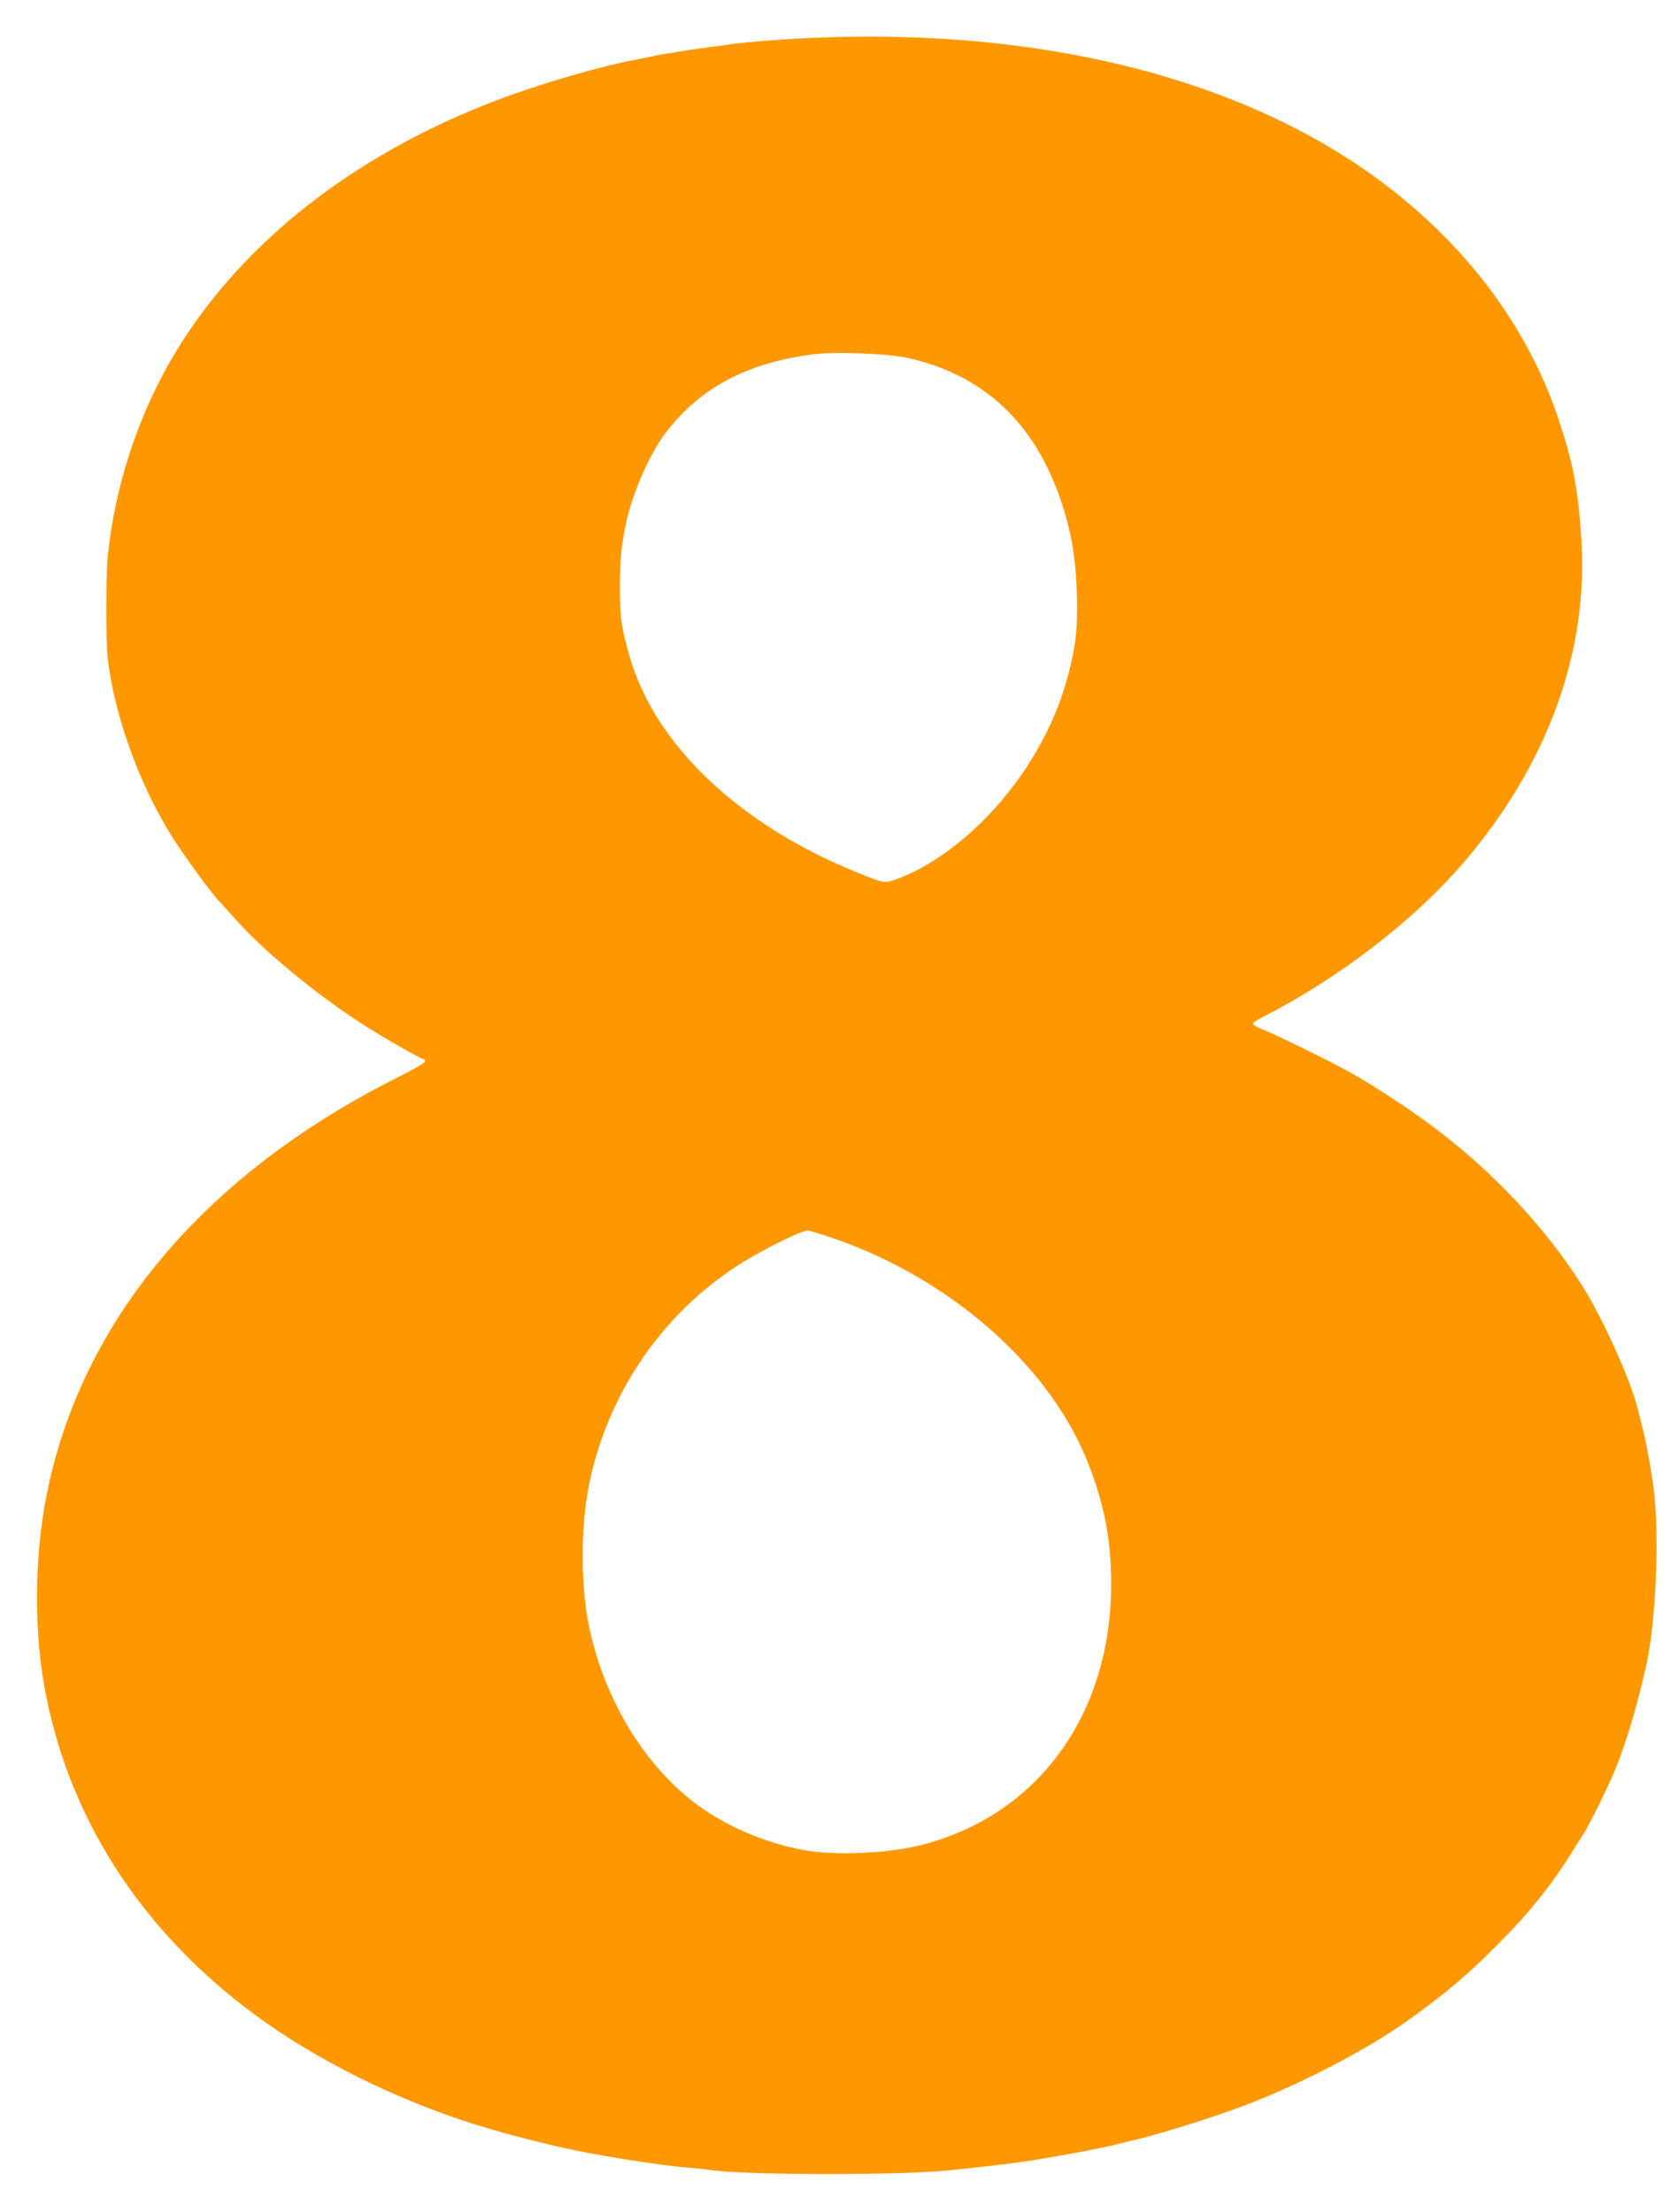 <?xml version="1.0" standalone="no"?>
<!DOCTYPE svg PUBLIC "-//W3C//DTD SVG 20010904//EN"
 "http://www.w3.org/TR/2001/REC-SVG-20010904/DTD/svg10.dtd">
<svg version="1.0" xmlns="http://www.w3.org/2000/svg"
 width="971pt" height="1280pt" viewBox="0 0 971 1280"
 preserveAspectRatio="xMidYMid meet">
<g transform="translate(0,1280) scale(0.1,-0.1)"
fill="#ff9800" stroke="none">
<path d="M4665 12579 c-152 -7 -375 -25 -430 -34 -16 -3 -82 -12 -145 -20 -63
-8 -140 -20 -170 -25 -30 -6 -68 -12 -85 -14 -16 -3 -50 -9 -75 -15 -25 -5
-56 -12 -70 -14 -220 -41 -559 -140 -815 -237 -781 -297 -1405 -769 -1797
-1360 -251 -379 -411 -832 -456 -1295 -9 -93 -9 -483 0 -565 37 -330 177 -723
365 -1029 72 -117 256 -368 294 -401 3 -3 43 -47 89 -98 159 -180 477 -440
735 -604 122 -78 333 -198 347 -198 5 0 8 -6 8 -13 0 -7 -62 -43 -137 -81
-1133 -563 -1851 -1411 -2053 -2426 -73 -367 -75 -806 -4 -1160 150 -760 591
-1416 1274 -1897 356 -251 831 -478 1275 -608 138 -41 251 -70 425 -111 195
-45 568 -105 740 -119 41 -3 109 -10 150 -16 224 -28 1105 -28 1369 1 318 34
357 39 516 64 193 32 369 66 446 86 24 7 51 13 59 15 137 27 486 135 690 213
327 125 705 323 940 491 207 148 335 255 500 421 195 194 321 350 449 555 24
39 54 86 67 106 35 56 138 265 177 359 71 173 134 387 187 630 49 231 70 670
45 950 -10 107 -43 298 -70 405 -14 55 -27 107 -29 115 -42 170 -208 535 -330
725 -214 331 -507 643 -841 895 -150 113 -365 254 -511 334 -127 69 -415 210
-496 242 -27 11 -48 24 -48 29 0 6 28 25 63 42 438 224 869 556 1159 894 486
568 723 1224 678 1878 -19 285 -47 432 -130 681 -198 597 -619 1121 -1206
1503 -798 519 -1904 767 -3149 706z m575 -1848 c374 -79 648 -290 815 -626 63
-126 110 -263 141 -410 40 -188 49 -496 19 -650 -45 -240 -120 -433 -243 -635
-197 -322 -495 -589 -776 -695 -79 -30 -72 -31 -251 42 -674 276 -1153 733
-1301 1241 -50 174 -57 227 -57 412 1 159 7 224 37 369 35 165 136 396 227
515 198 261 472 407 859 456 115 15 423 4 530 -19z m-464 -5082 c688 -223
1277 -727 1509 -1289 102 -248 145 -465 145 -727 0 -748 -415 -1327 -1080
-1506 -199 -54 -520 -69 -705 -33 -220 42 -436 134 -605 257 -306 224 -540
606 -630 1029 -50 234 -51 573 -4 815 102 521 408 980 847 1271 126 84 373
209 420 213 5 1 51 -13 103 -30z"/>
</g>
</svg>
